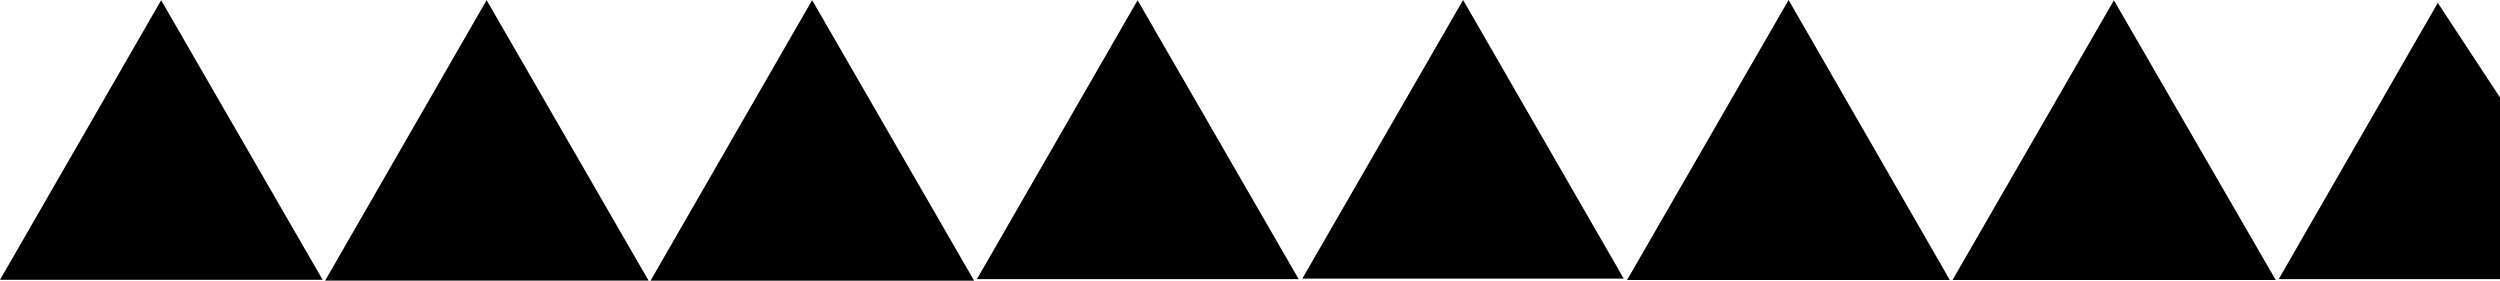 <svg xmlns="http://www.w3.org/2000/svg" id="Camada_2" viewBox="0 0 330.3 37.08"><g id="Camada_1-2" data-name="Camada_1"><g><path d="M330.3,36.88h-29.24c7.02-12.18,13.84-24.04,21.02-36.5,2.92,4.44,5.57,8.47,8.22,12.5v24Z"></path><path d="M42.63,36.97H0C7.11,24.63,13.94,12.79,21.29.03c7.25,12.54,14.12,24.44,21.34,36.94Z"></path><path d="M85.69,37.07h-42.73C50.11,24.64,56.96,12.75,64.29.02c7.25,12.55,14.07,24.36,21.4,37.05Z"></path><path d="M128.69,37.08h-42.74C93.11,24.64,99.97,12.74,107.3.02c7.26,12.57,14.08,24.38,21.4,37.06Z"></path><path d="M150.3.03c7.27,12.59,14.09,24.4,21.28,36.85h-42.51c7.05-12.24,13.91-24.14,21.23-36.85Z"></path><path d="M193.31.01c7.32,12.68,14.09,24.42,21.22,36.8h-42.47c7.09-12.27,13.92-24.1,21.24-36.8Z"></path><path d="M236.31,0c7.34,12.76,14.16,24.6,21.3,36.99h-42.64c7.15-12.4,13.98-24.24,21.34-36.99Z"></path><path d="M300.66,36.99h-42.69c7.15-12.4,13.98-24.24,21.32-36.95,7.21,12.46,14.04,24.27,21.38,36.95Z"></path></g></g></svg>